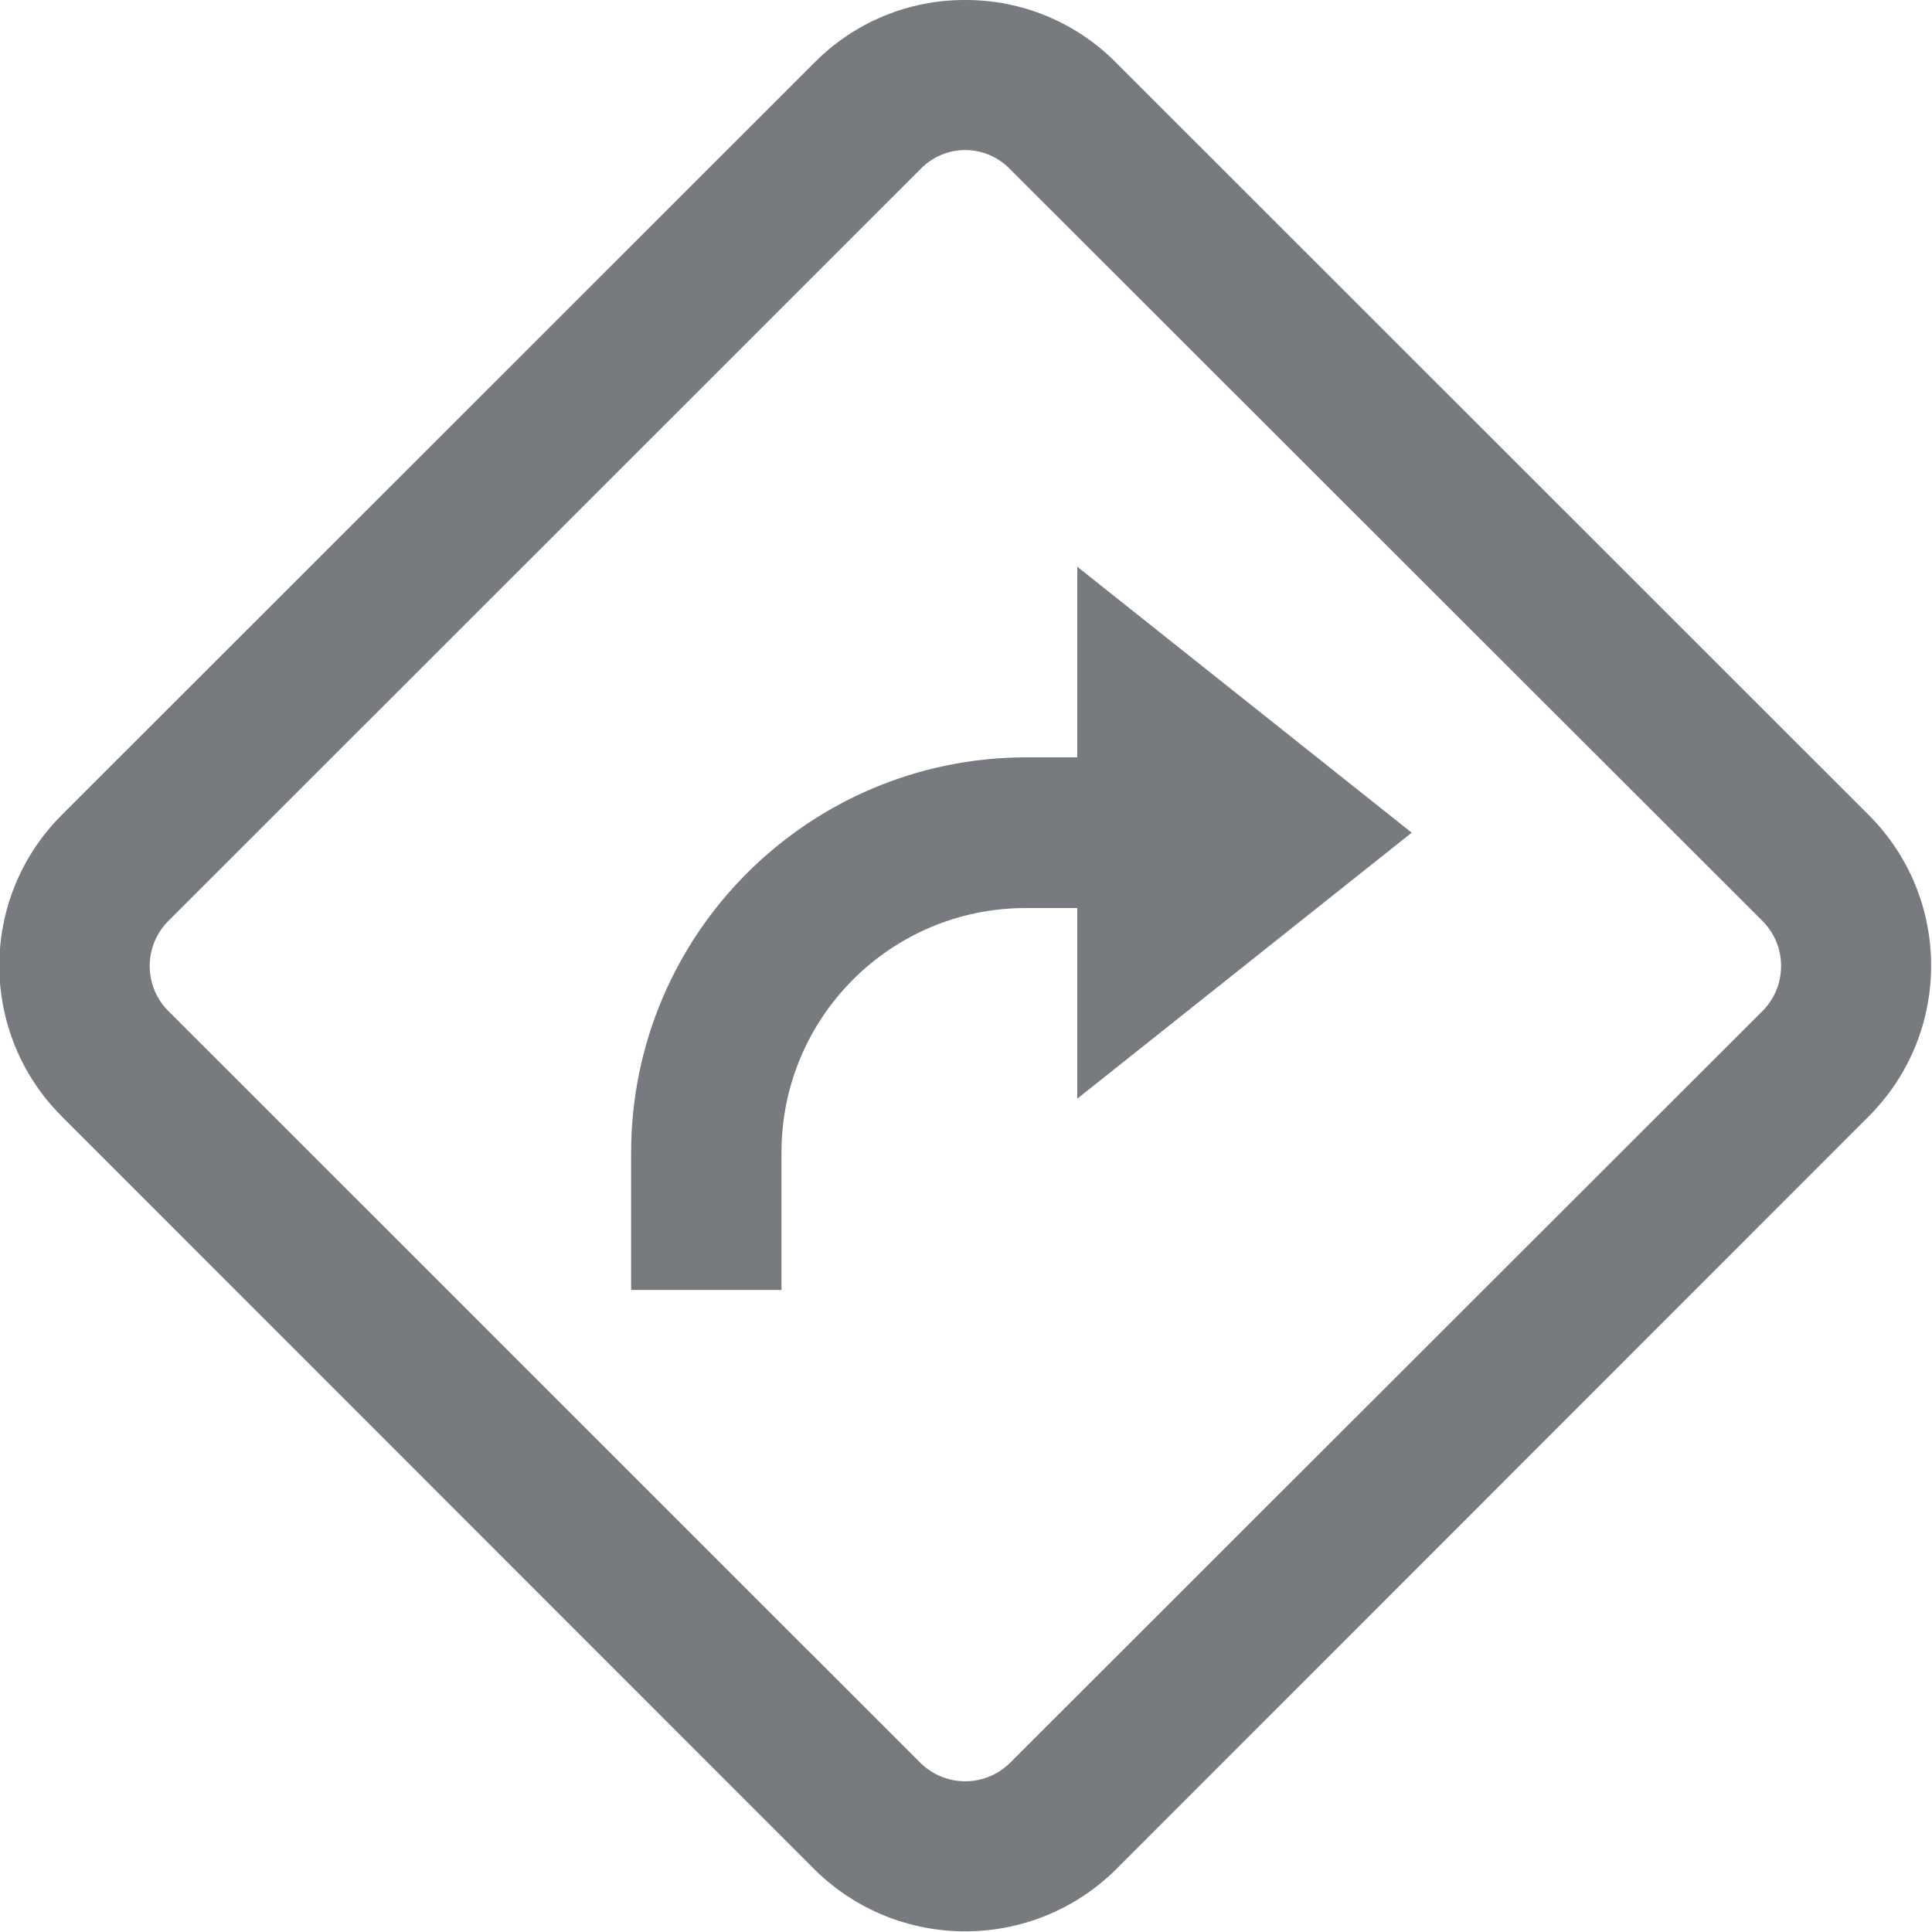 <svg width="30px" height="30px" viewBox="0 0 30 30" xmlns="http://www.w3.org/2000/svg" style="fill: #4a4e53;fill-opacity:0.749;fill-rule: evenodd;">
    <g transform="translate(-1, 0)">
        <path d="M15.988,2.33 C16.247,2.33 16.496,2.435 16.677,2.62 L28.377,14.31 C28.75,14.694 28.75,15.306 28.377,15.69 L16.677,27.38 C16.293,27.753 15.683,27.753 15.299,27.38 L3.605,15.69 C3.231,15.306 3.231,14.694 3.605,14.31 L15.299,2.62 C15.48,2.435 15.729,2.33 15.988,2.33 L15.988,2.33 Z M15.988,2.27262653e-13 C15.11,-0.003 14.267,0.346 13.649,0.97 L1.954,12.66 C0.668,13.951 0.668,16.039 1.954,17.33 L13.649,29.03 C14.946,30.31 17.03,30.31 18.327,29.03 L30.022,17.33 C31.308,16.039 31.308,13.951 30.022,12.66 L18.327,0.97 C17.709,0.346 16.866,-0.003 15.988,-6.82232049e-13 L15.988,-6.82232049e-13 L15.988,2.27262653e-13 Z M17.728,14.1 L17.728,17.06 L22.921,12.93 L17.728,8.8 L17.728,11.76 L16.927,11.76 C13.545,11.768 10.807,14.508 10.8,17.89 L10.8,20.03 L13.135,20.03 L13.135,17.89 C13.137,15.796 14.834,14.1 16.928,14.1 L17.728,14.1 Z" id="Shape"></path>
    </g>
</svg>